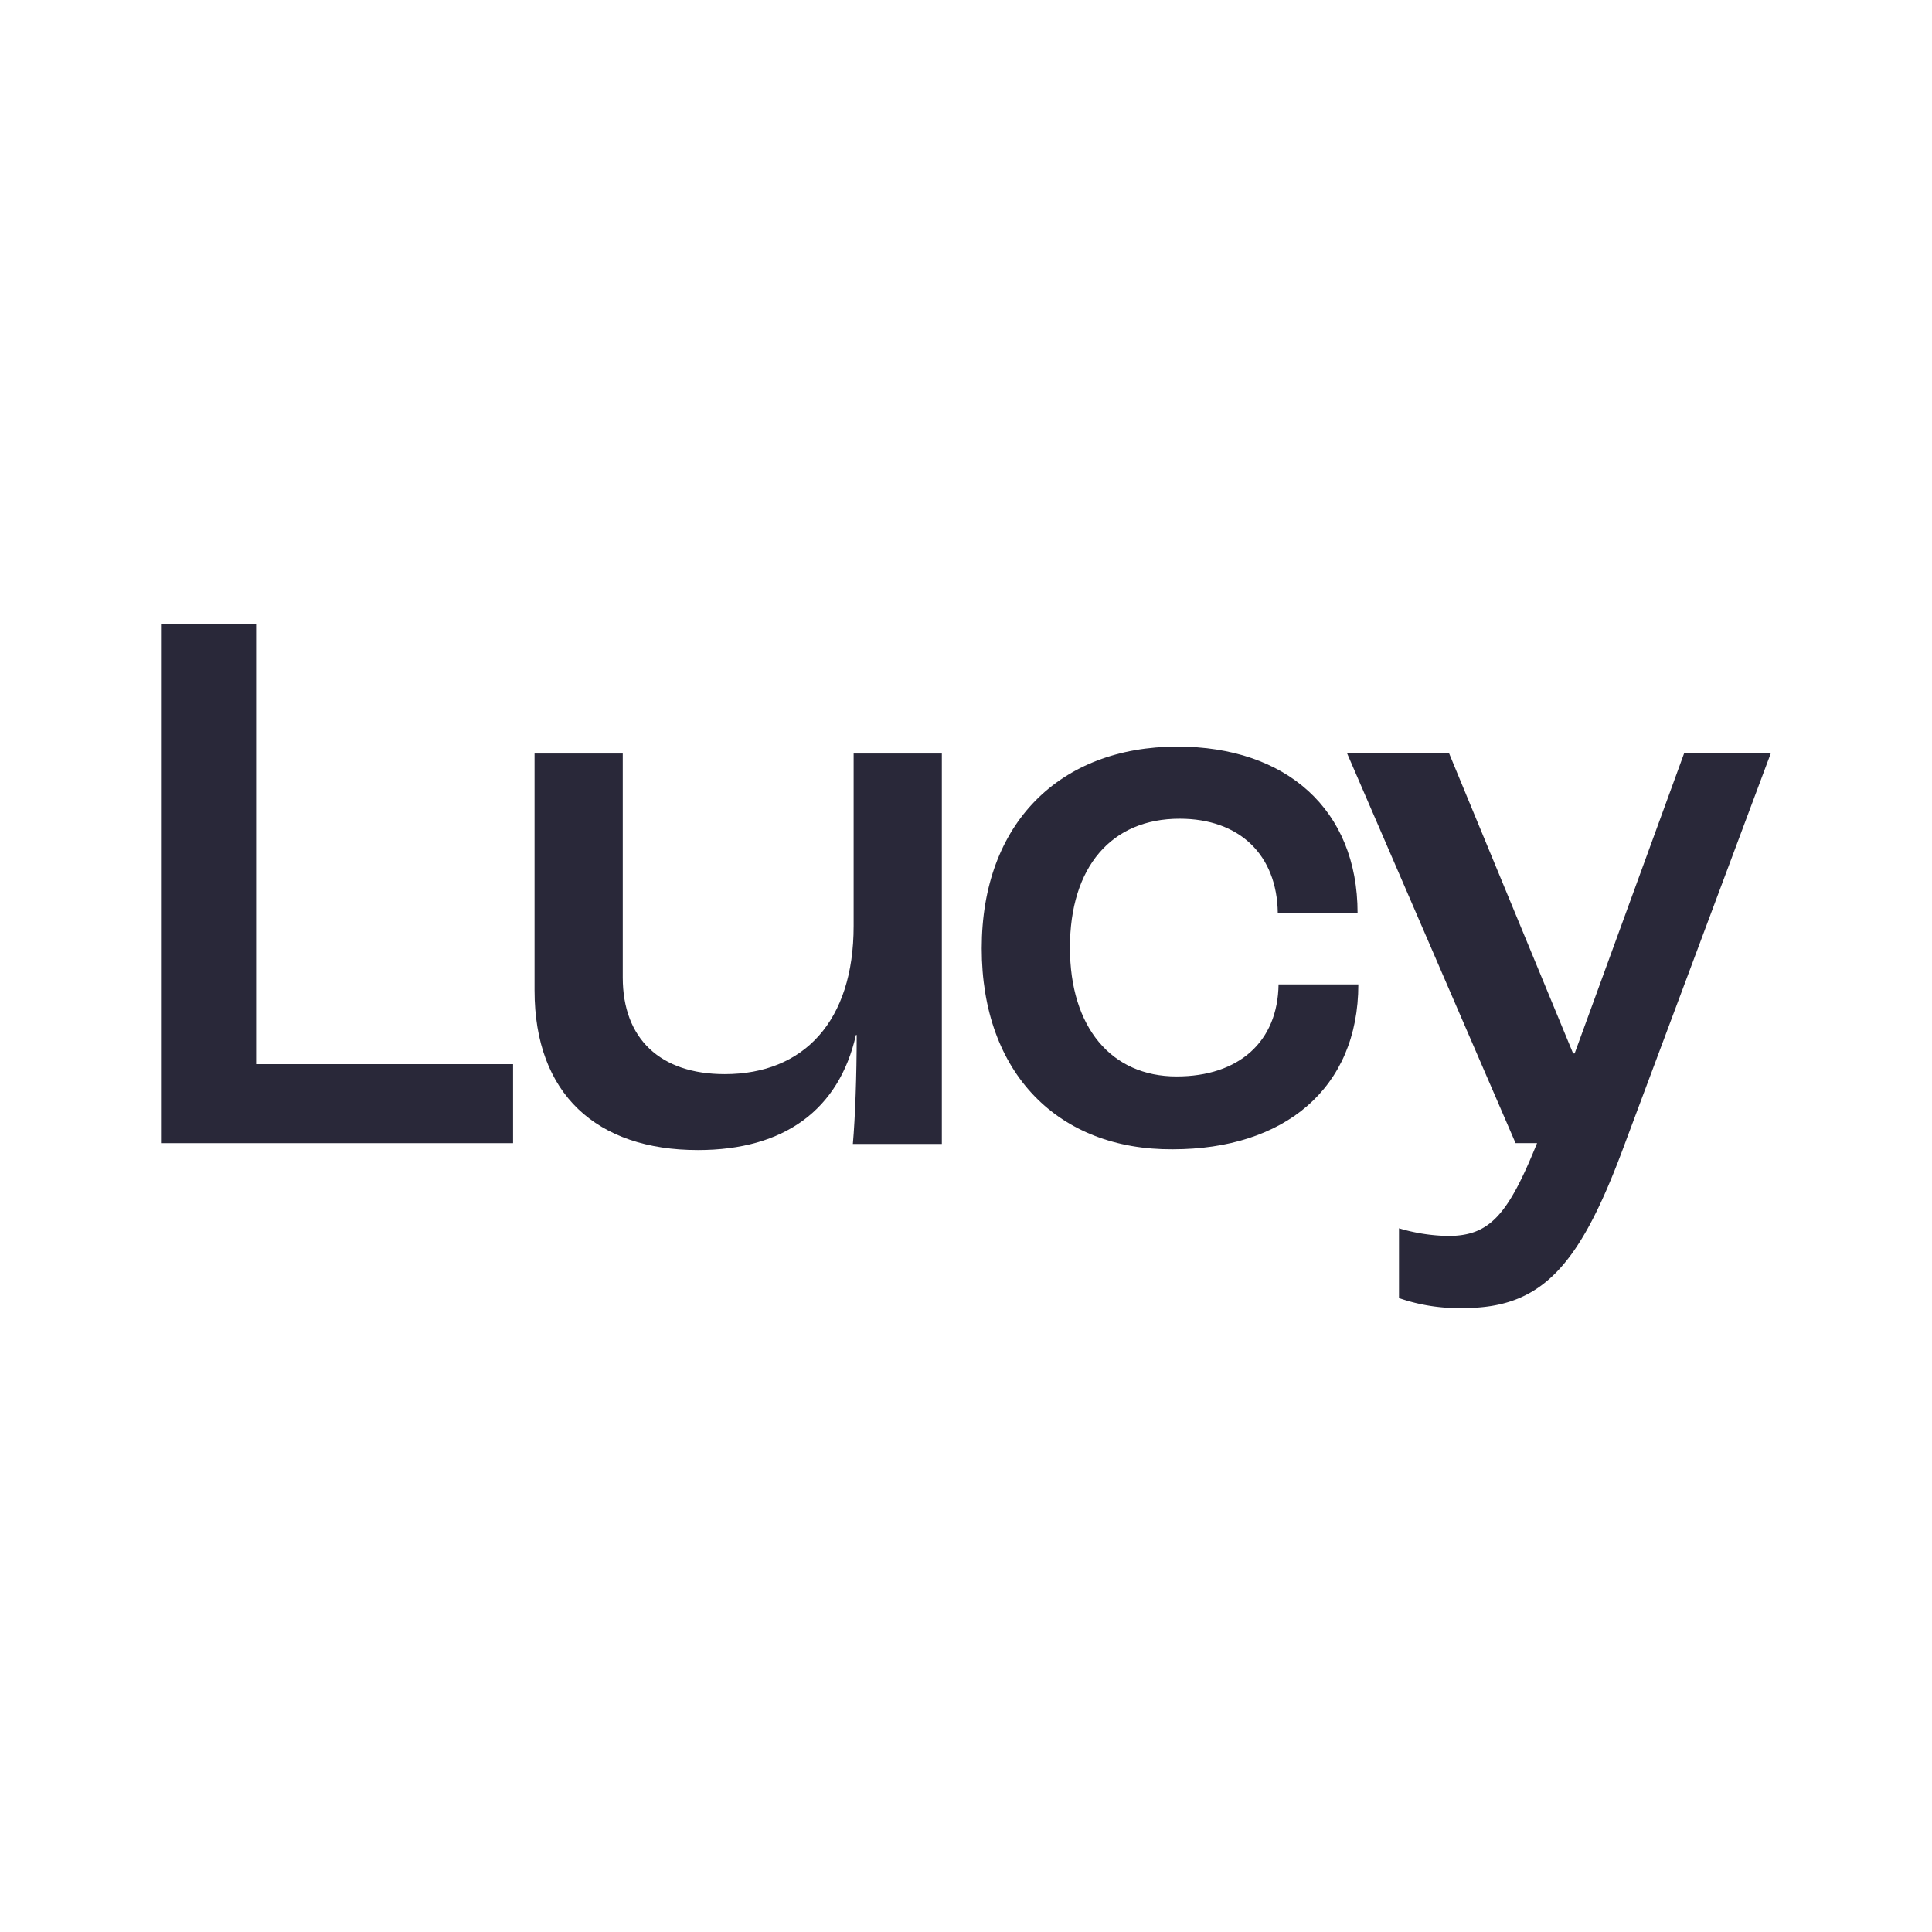 <svg id="Layer_1" data-name="Layer 1" xmlns="http://www.w3.org/2000/svg" viewBox="0 0 300 300"><polygon points="25 96.875 39.769 96.875 39.769 165.241 79.669 165.241 79.669 177.509 25 177.509 25 96.875" fill="#292839"/><path d="M83.004,153.807V117.004h13.697V151.782c0,9.528,5.836,15.007,15.841,15.007,12.268,0,20.01-8.218,20.01-22.987V117.004h13.697v60.624H132.432c.357-4.05.596-10.6.596-16.913h-.119c-2.62,11.553-11.077,17.866-24.535,17.866-15.722,0-25.369-8.695-25.369-24.774" fill="#292839"/><path d="M152.442,147.256c0-19.414,12.149-31.324,30.372-31.324,16.913,0,27.99,9.767,27.99,25.846H198.416c-.119-9.052-5.955-14.65-15.245-14.65-10.6,0-17.032,7.504-17.032,20.01,0,12.387,6.432,20.01,16.555,20.01,9.647,0,15.722-5.36,15.841-14.293h12.387c0,16.198-11.553,25.607-28.823,25.607-17.747.119-29.657-11.791-29.657-31.205" fill="#292839"/><path d="M217.234,201.568V190.729a28.347,28.347,0,0,0,7.623,1.191c6.432,0,9.29-3.216,13.816-14.412h-3.335L209.135,116.884h15.841l19.295,46.689h.238l17.032-46.689H275l-23.106,61.815c-6.789,18.104-12.625,24.416-24.655,24.416a28.353,28.353,0,0,1-10.005-1.548" fill="#292839"/></svg>